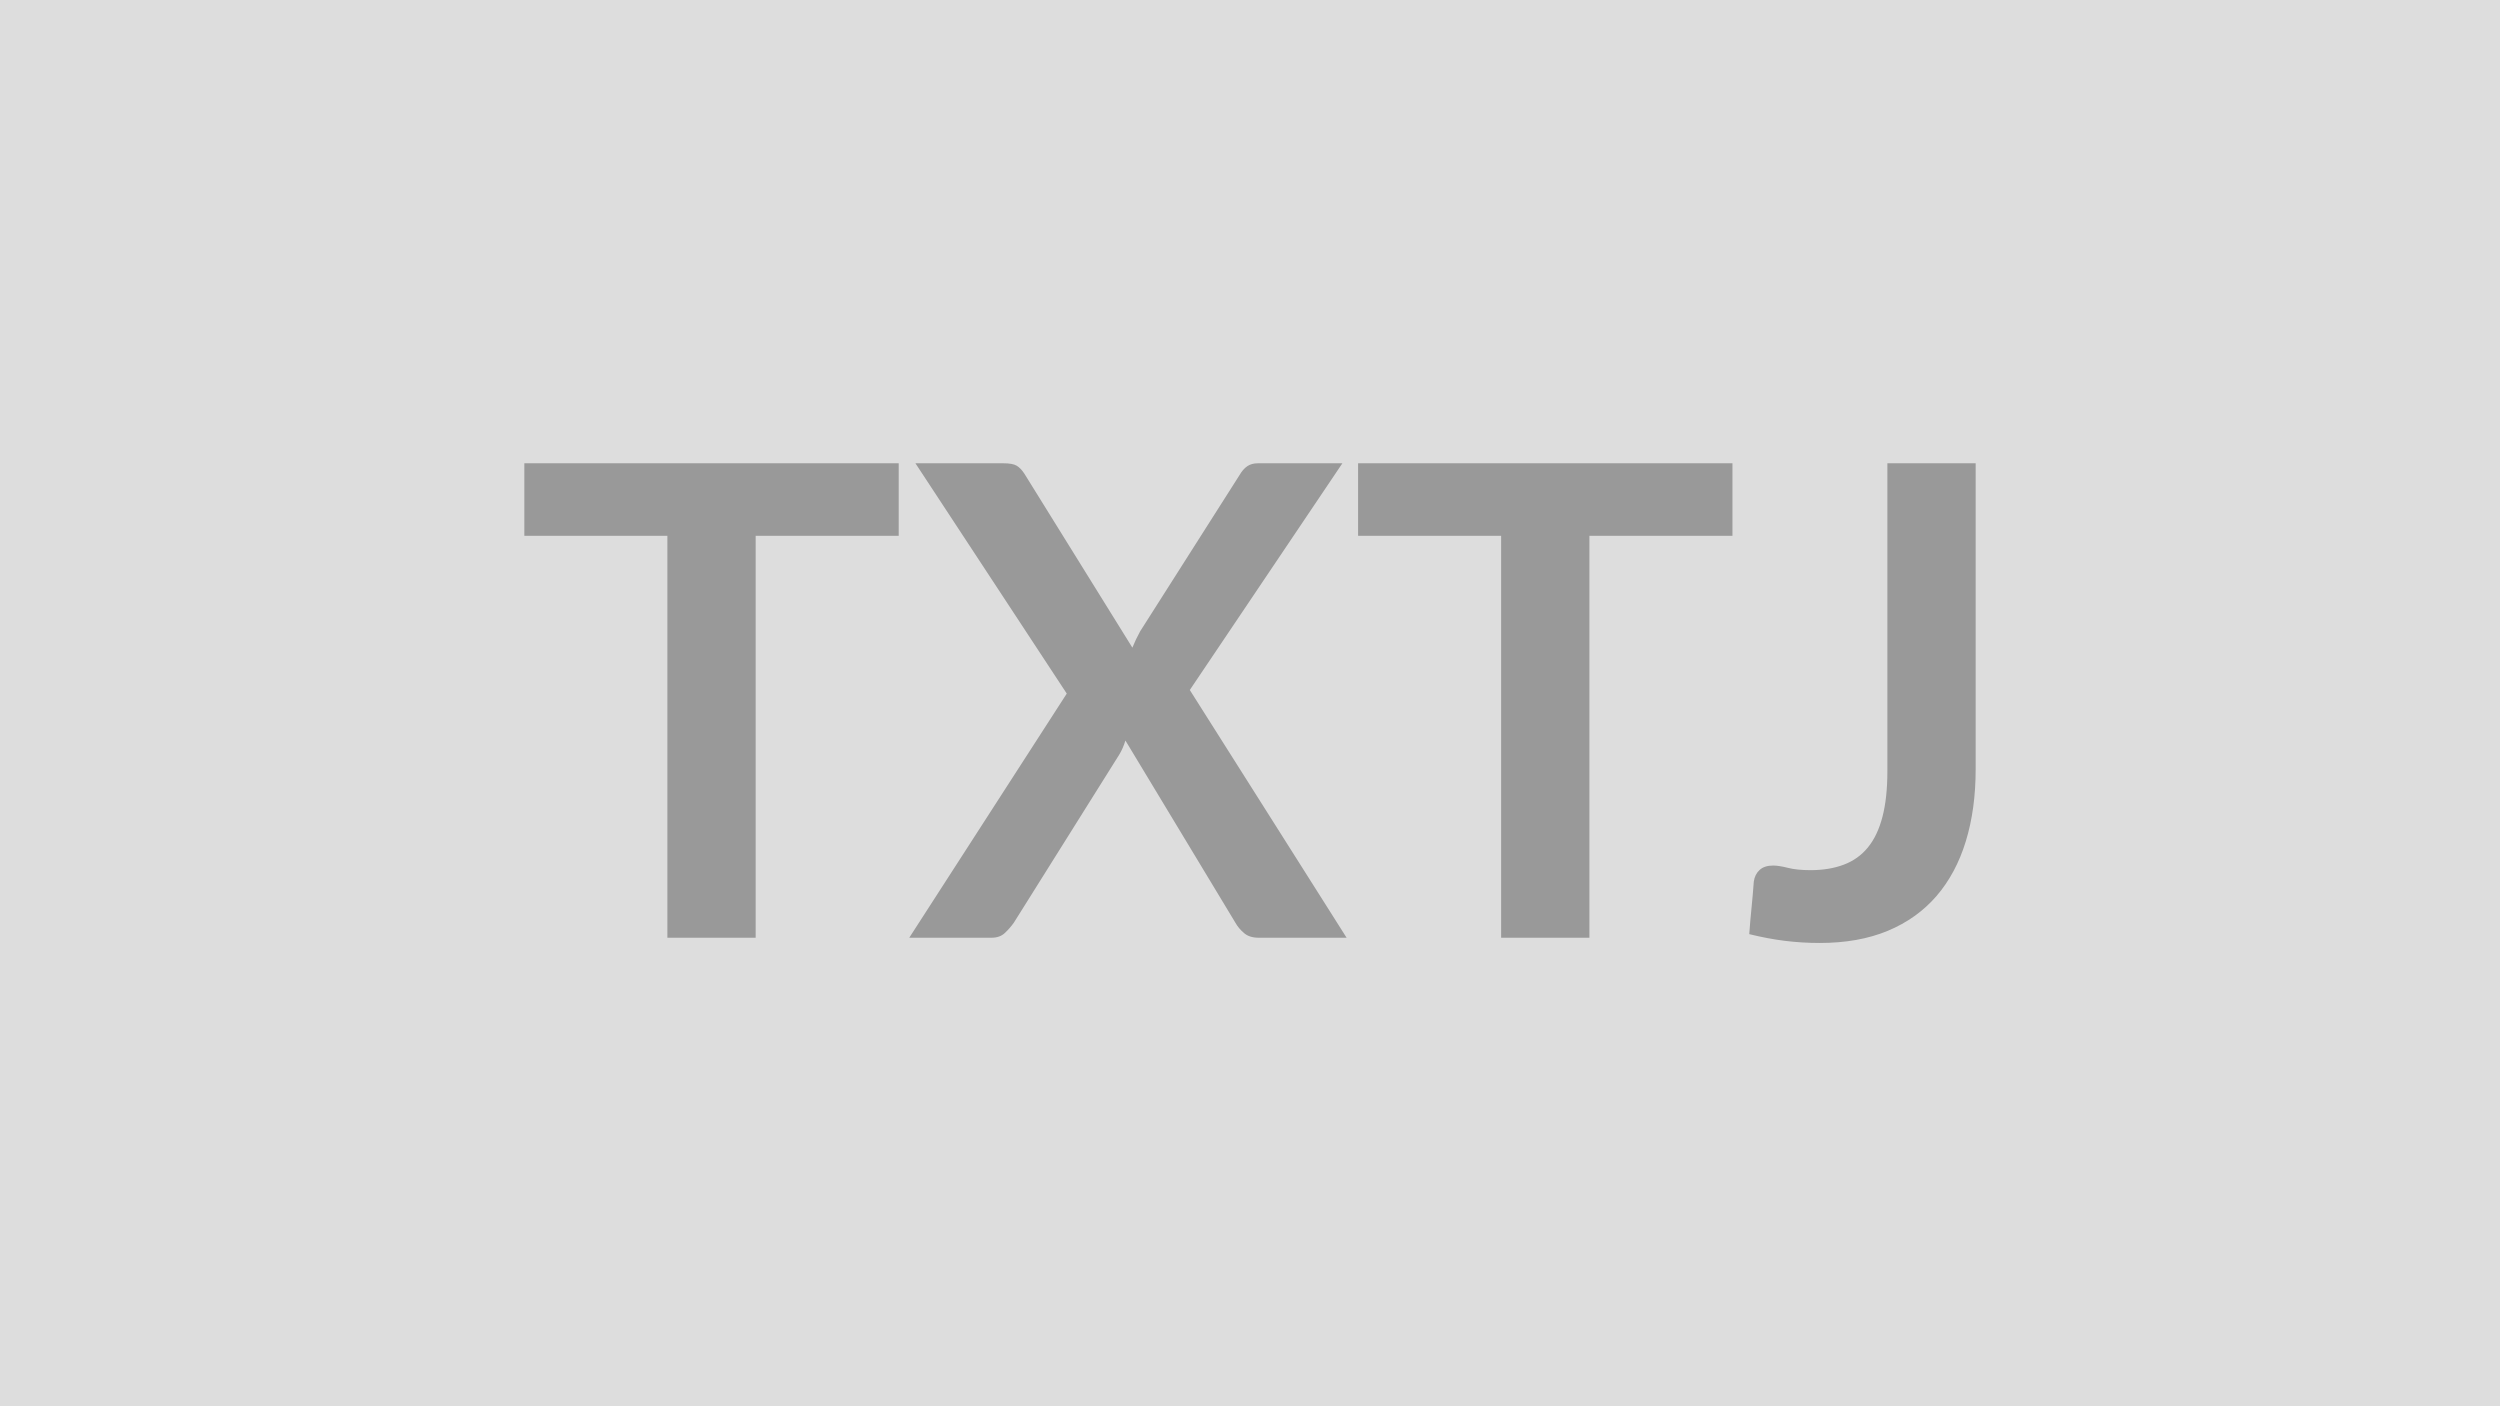 <svg xmlns="http://www.w3.org/2000/svg" width="320" height="180" viewBox="0 0 320 180"><rect width="100%" height="100%" fill="#DDDDDD"/><path fill="#999999" d="M115.035 59.3v9.28h-18.31v51.45h-11.3V68.58h-18.31V59.3zm37.26 29.02 20.07 31.71h-11.25q-1.18 0-1.87-.59-.7-.59-1.12-1.34l-14.07-23.31q-.33 1.05-.79 1.8l-13.49 21.51q-.5.71-1.15 1.32t-1.7.61h-10.54l20.16-31.25-19.37-29.48h11.26q1.18 0 1.7.31.53.32.99 1.03l13.82 22.26q.42-1.05 1-2.1l12.69-19.95q.46-.8 1.01-1.17.54-.38 1.38-.38h10.8zm69.46-29.02v9.28h-18.31v51.45h-11.3V68.58h-18.31V59.3zm31.13 0v39.14q0 5.13-1.26 9.24-1.26 4.12-3.76 7.02-2.5 2.89-6.24 4.45-3.74 1.55-8.69 1.55-2.27 0-4.46-.27-2.18-.27-4.57-.86.12-1.68.29-3.36t.29-3.36q.13-.93.74-1.49.61-.57 1.74-.57.72 0 1.87.29 1.16.3 2.92.3 2.39 0 4.24-.7 1.85-.69 3.09-2.2t1.87-3.93q.63-2.41.63-5.86V59.3z"/></svg>